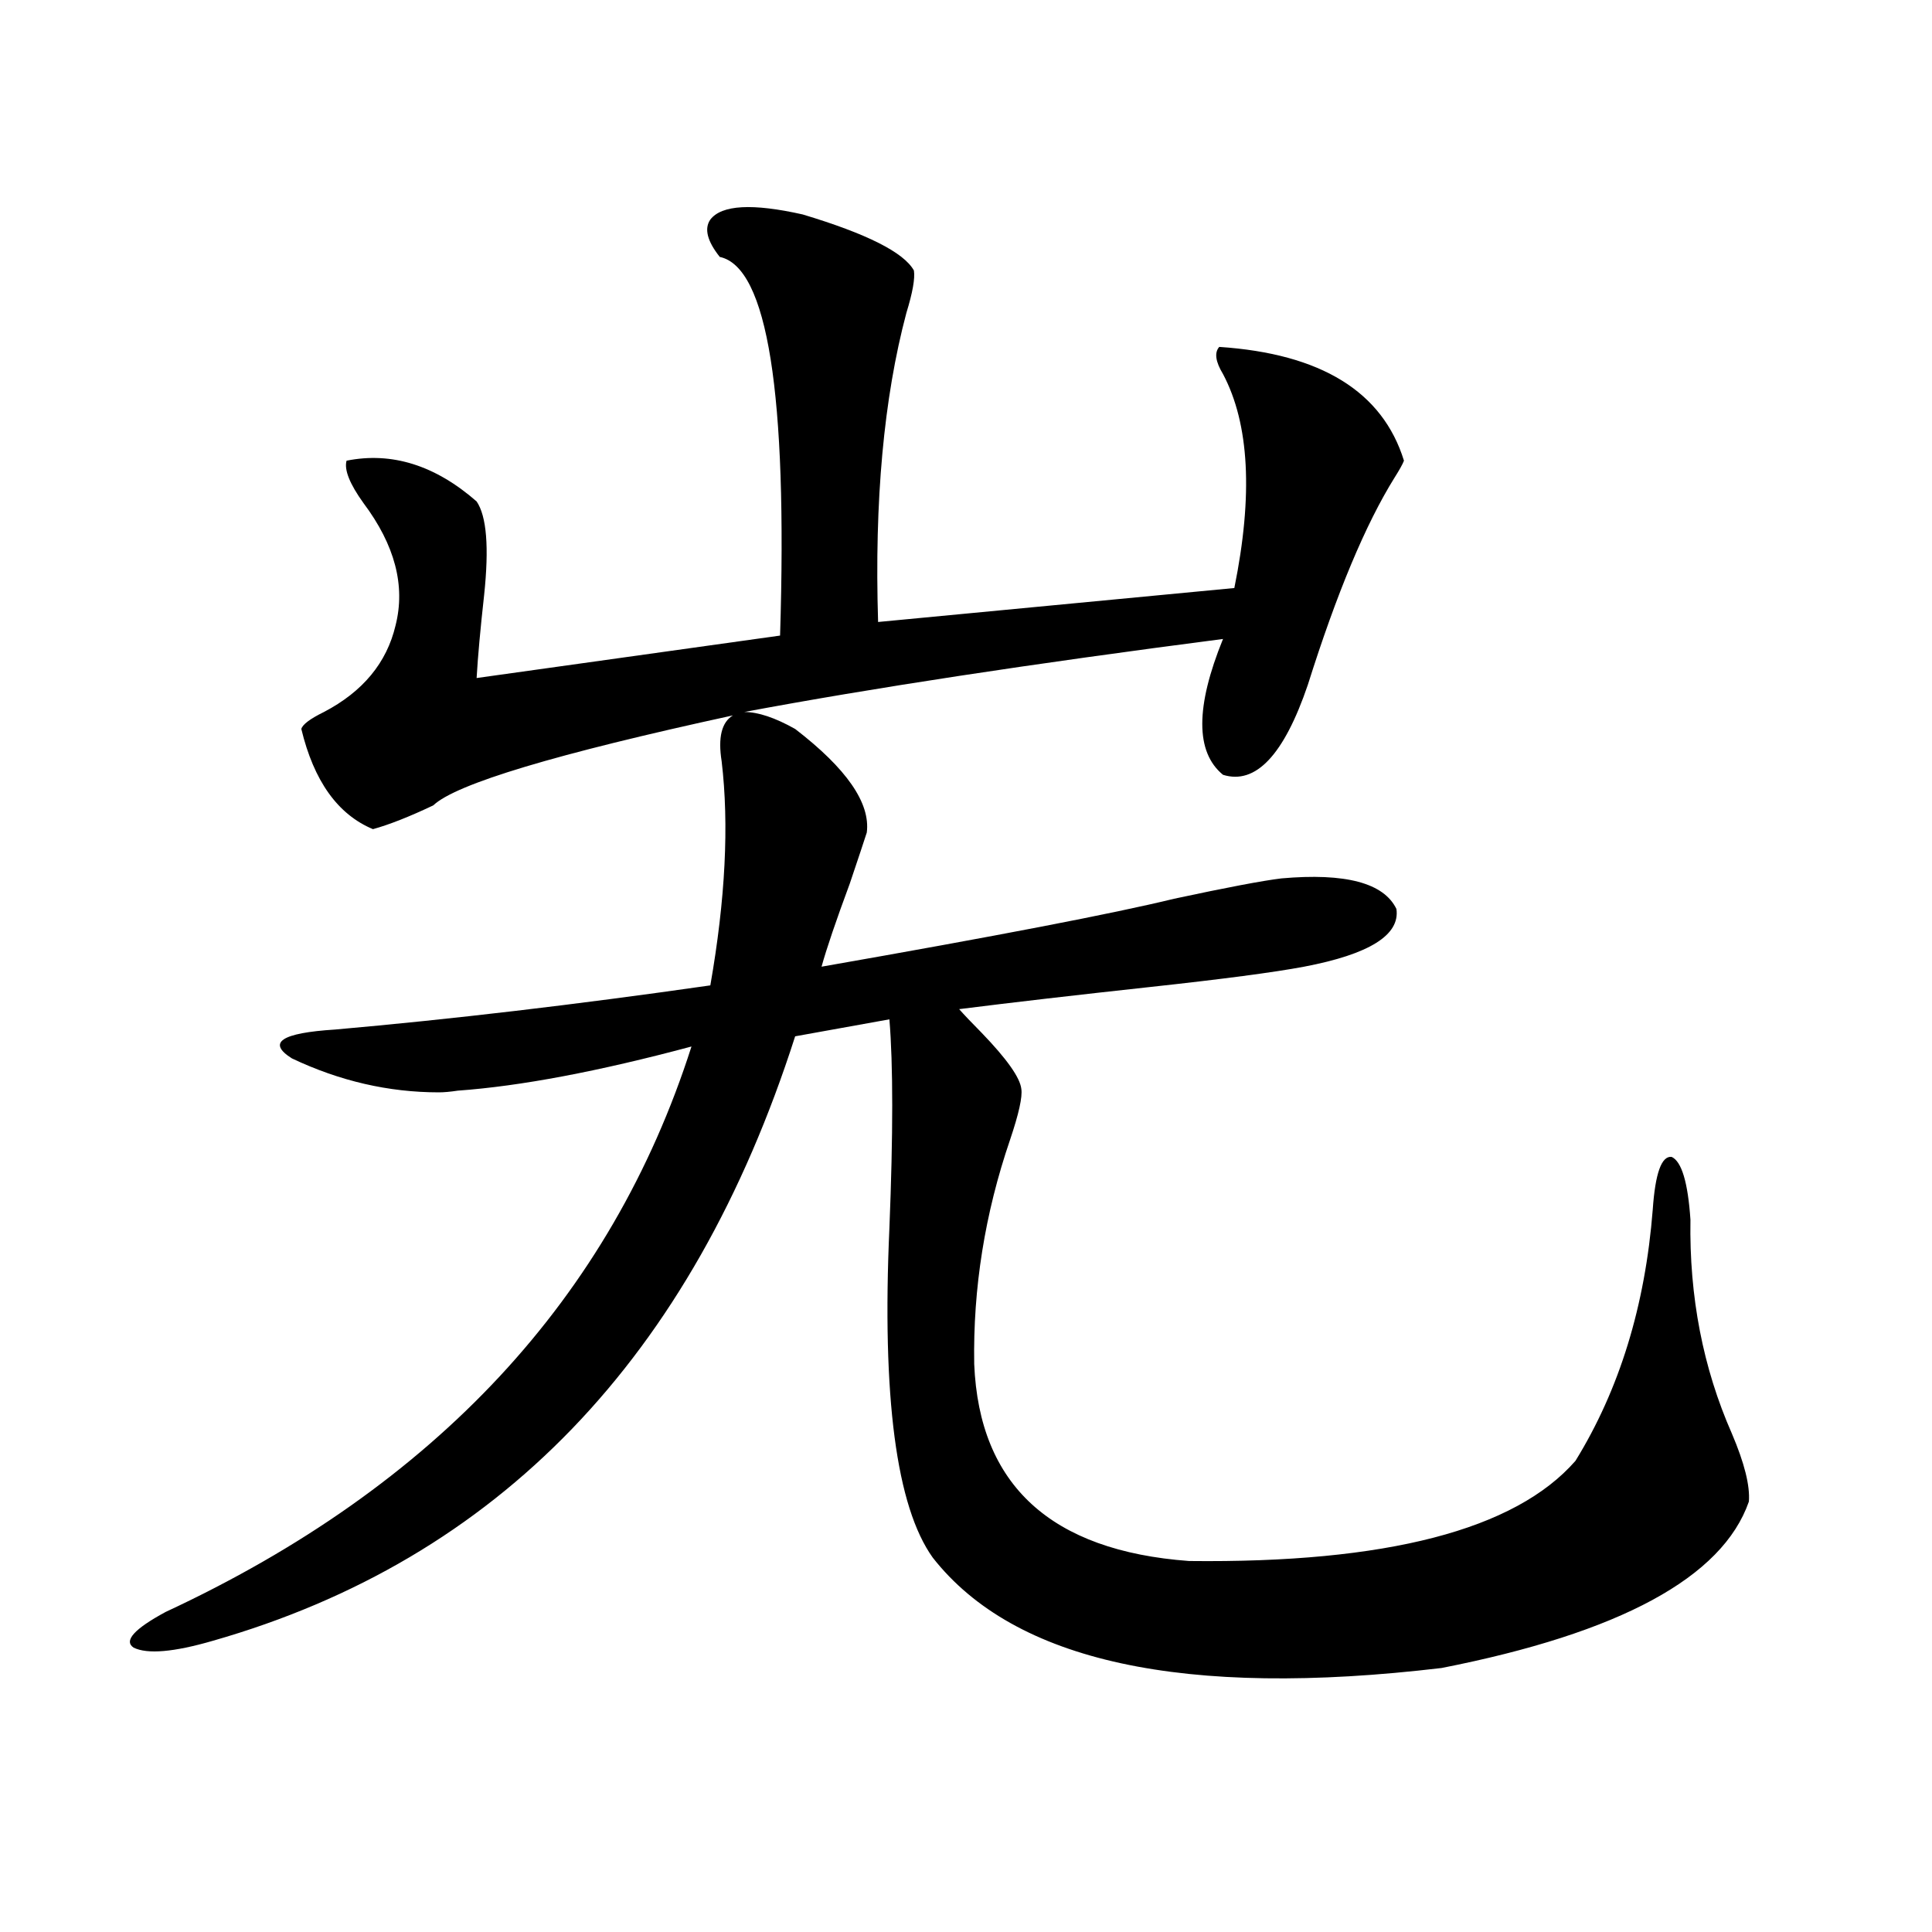 <?xml version="1.0" encoding="utf-8"?>
<!-- Generator: Adobe Illustrator 16.0.0, SVG Export Plug-In . SVG Version: 6.00 Build 0)  -->
<!DOCTYPE svg PUBLIC "-//W3C//DTD SVG 1.1//EN" "http://www.w3.org/Graphics/SVG/1.1/DTD/svg11.dtd">
<svg version="1.1" id="图层_1" xmlns="http://www.w3.org/2000/svg" xmlns:xlink="http://www.w3.org/1999/xlink" x="0px" y="0px"
	 width="1000px" height="1000px" viewBox="0 0 1000 1000" enable-background="new 0 0 1000 1000" xml:space="preserve">
<path d="M367.674,113.637c5.854-7.608,21.783-8.487,47.804-2.637c33.17,9.97,52.347,19.638,57.56,29.004
	c0.641,4.106-0.655,11.426-3.902,21.973c-11.707,43.945-16.585,97.271-14.634,159.961l184.386-17.578
	c9.756-48.038,7.805-84.952-5.854-110.742c-3.902-6.44-4.558-11.124-1.951-14.063c52.682,3.516,84.541,23.153,95.607,58.887
	c-0.655,1.758-2.286,4.696-4.878,8.789c-14.969,24.032-29.923,59.766-44.877,107.227c-12.362,36.337-26.996,51.855-43.901,46.582
	c-14.313-11.714-14.313-35.156,0-70.313c-99.51,12.896-182.114,25.488-247.799,37.793c7.149,0,15.93,2.938,26.341,8.789
	c26.661,20.517,39.023,38.384,37.072,53.613c-1.311,4.106-4.237,12.896-8.78,26.367c-7.164,19.336-12.042,33.7-14.634,43.066
	c90.395-15.82,151.216-27.534,182.435-35.156c27.316-5.851,45.853-9.366,55.608-10.547c33.17-2.925,53.002,2.349,59.511,15.82
	c1.951,13.485-13.993,23.442-47.804,29.883c-15.609,2.938-42.285,6.454-79.998,10.547c-37.728,4.106-70.577,7.91-98.534,11.426
	c2.592,2.938,6.494,7.031,11.707,12.305c13.003,13.485,19.832,23.153,20.487,29.004c0.641,4.106-1.311,12.896-5.854,26.367
	c-13.018,38.095-19.191,76.767-18.536,116.016c2.592,62.704,39.664,96.68,111.217,101.953
	c102.102,1.181,168.776-16.108,199.995-51.855c22.759-36.914,36.097-80.269,39.999-130.078c1.296-18.745,4.543-27.823,9.756-27.246
	c5.198,2.349,8.445,13.184,9.756,32.52c-0.655,39.853,6.494,76.767,21.463,110.742c6.494,15.243,9.421,26.958,8.78,35.156
	c-13.658,39.249-66.675,67.964-159.021,86.133c-133.335,15.82-221.138-3.228-263.408-57.129
	c-18.871-26.367-26.341-83.194-22.438-170.508c1.951-48.628,1.951-84.663,0-108.105l-48.779,8.789
	c-53.337,166.415-153.822,270.703-301.456,312.891c-20.167,5.851-33.825,7.031-40.975,3.516c-5.213-3.516,0.32-9.668,16.585-18.457
	c139.829-65.039,230.559-162.598,272.188-292.676c-48.139,12.896-88.458,20.517-120.973,22.852
	c-3.902,0.591-7.164,0.879-9.756,0.879c-26.021,0-51.386-5.851-76.096-17.578c-13.018-8.198-5.533-13.184,22.438-14.941
	c59.831-5.273,124.54-12.882,194.142-22.852c7.805-44.522,9.756-83.194,5.854-116.016c-1.951-12.305,0-20.215,5.854-23.73
	c-91.705,19.927-143.411,35.458-155.118,46.582c-12.362,5.864-22.773,9.97-31.219,12.305c-18.216-7.608-30.578-24.897-37.072-51.855
	c0.641-2.335,4.543-5.273,11.707-8.789c20.152-10.547,32.515-25.488,37.072-44.824c5.198-20.503-0.335-41.597-16.585-63.281
	c-7.164-9.956-10.091-17.276-8.78-21.973c23.414-4.683,45.853,2.349,67.315,21.094c5.198,7.622,6.494,23.73,3.902,48.34
	c-1.951,17.578-3.262,31.942-3.902,43.066l157.069-21.973c3.902-125.382-6.509-190.723-31.219-195.996
	C366.043,124.774,364.412,118.333,367.674,113.637z"/>
</svg>
